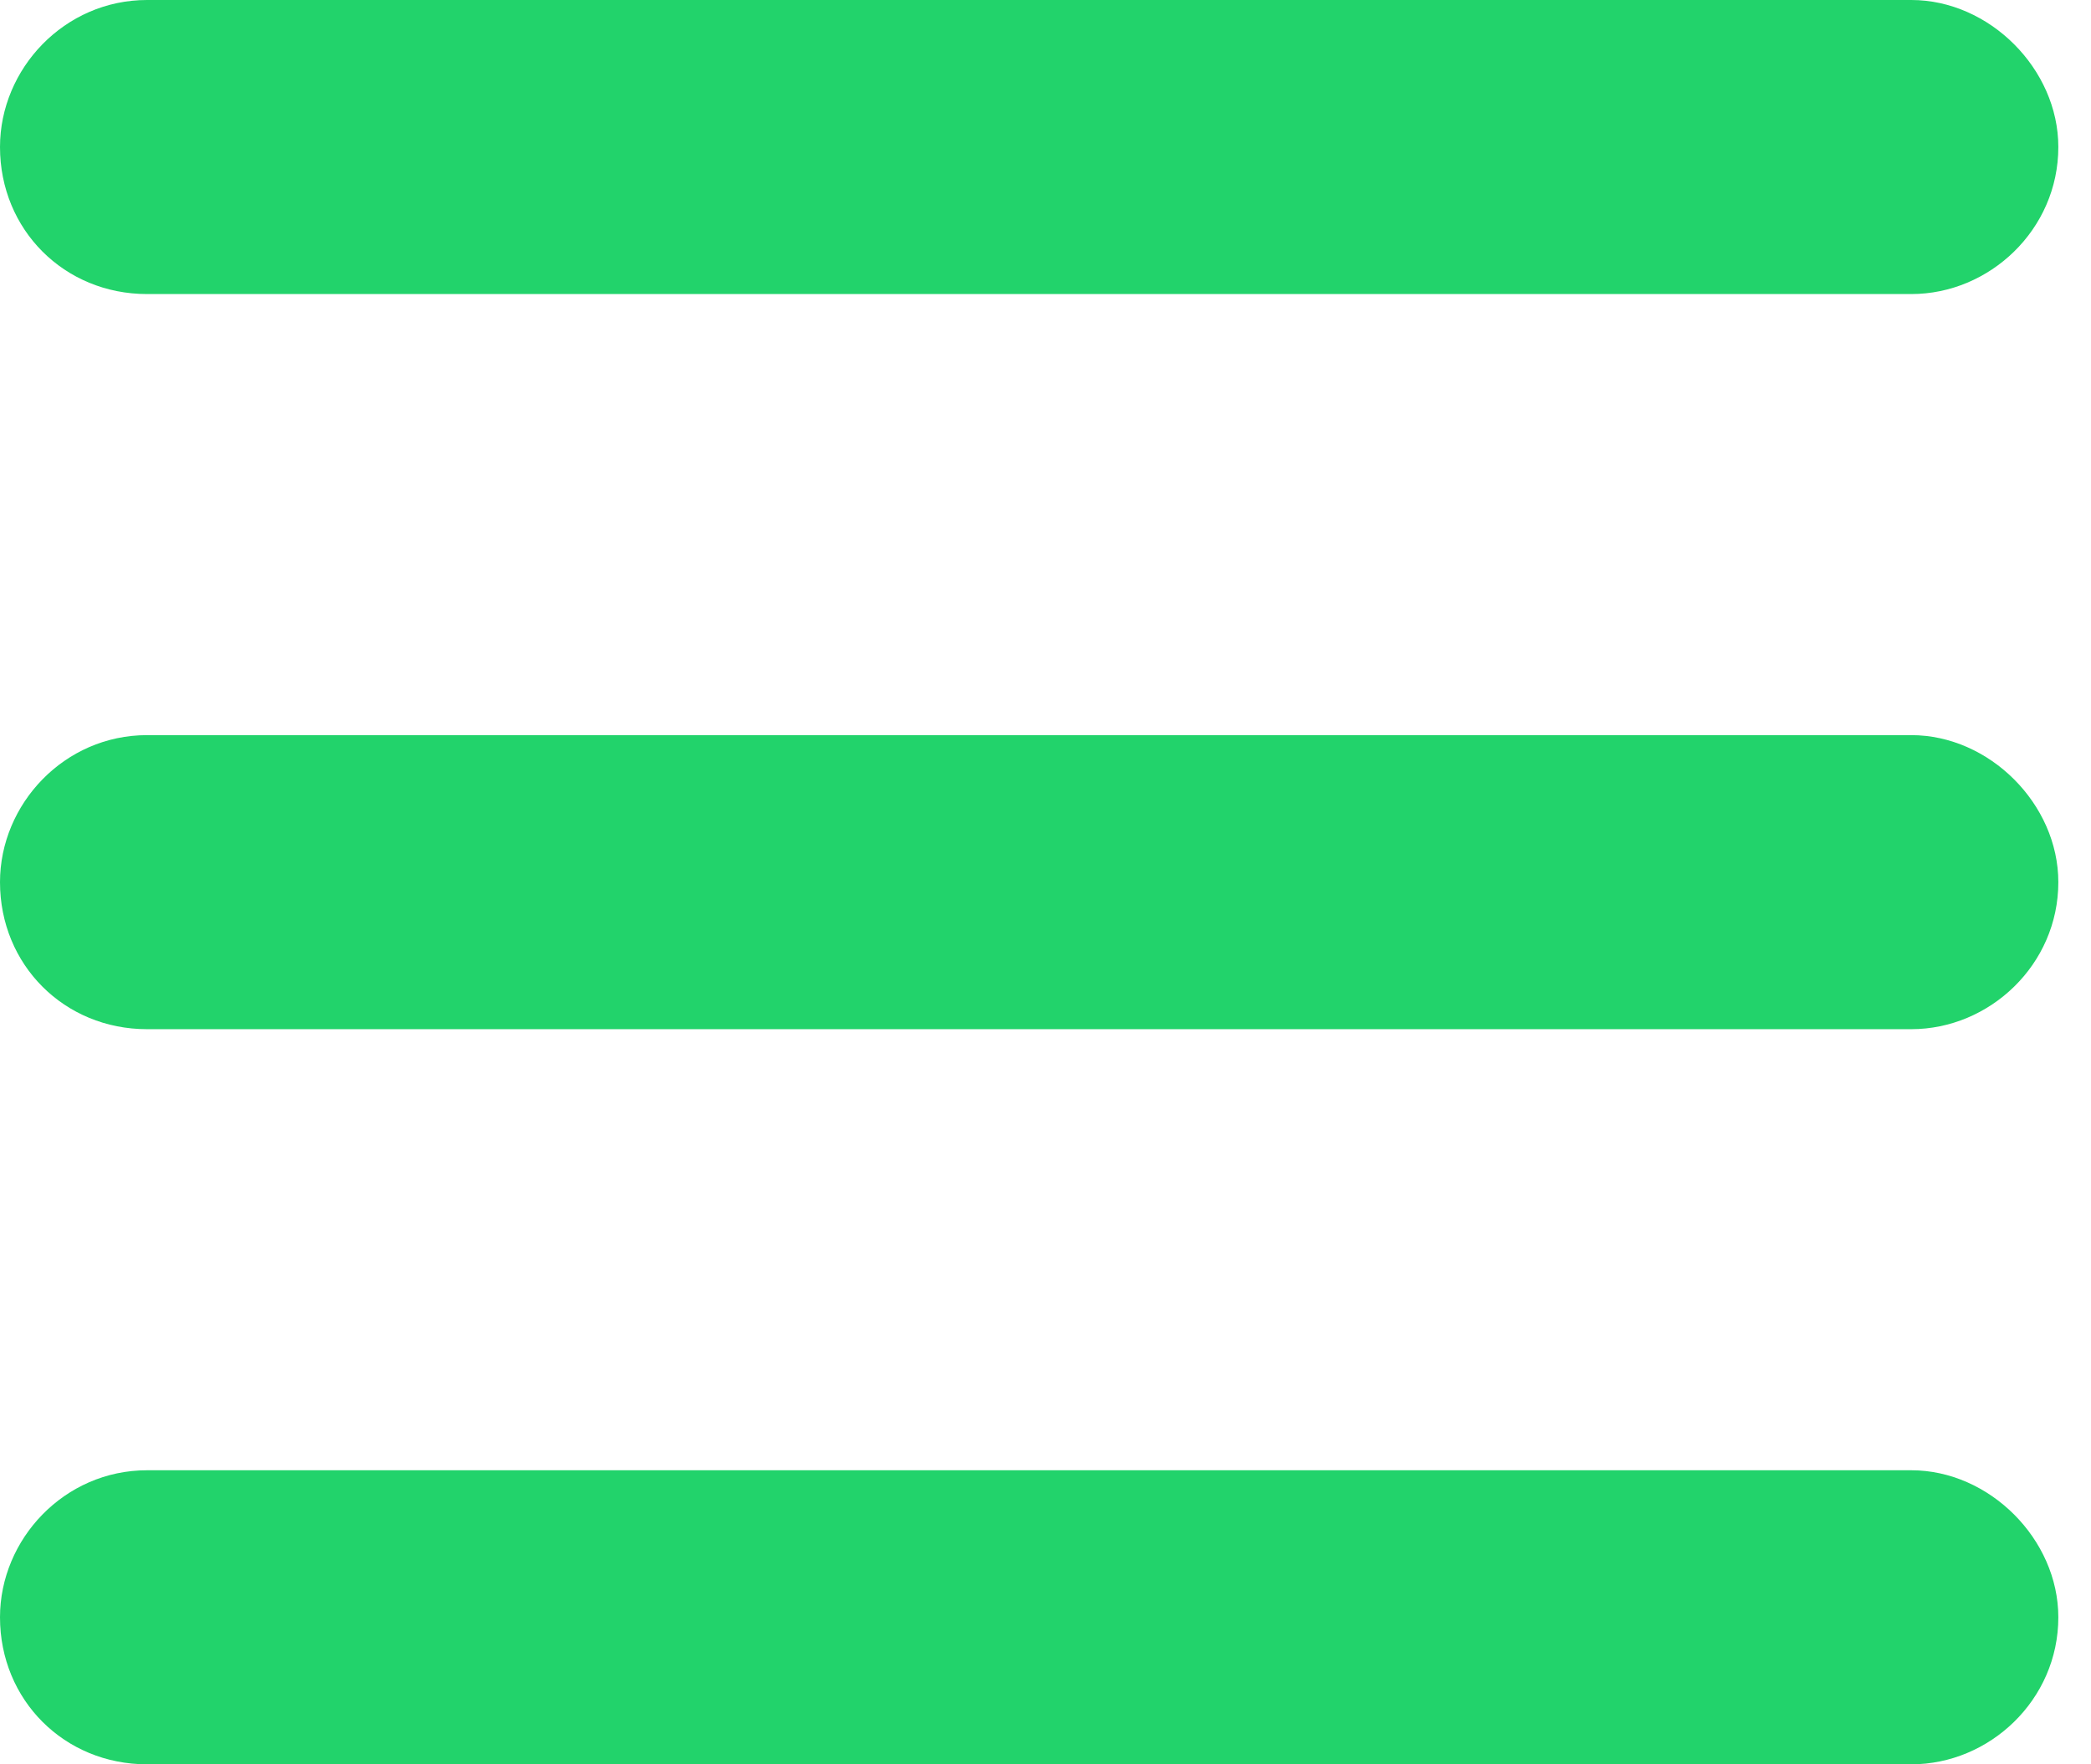 <svg width="32" height="27" viewBox="0 0 32 27" fill="none" xmlns="http://www.w3.org/2000/svg">
<path d="M0 2.25C0 1.055 0.984 0 2.25 0H29.25C30.445 0 31.5 1.055 31.5 2.25C31.5 3.516 30.445 4.5 29.25 4.5H2.25C0.984 4.5 0 3.516 0 2.25ZM0 13.5C0 12.305 0.984 11.25 2.25 11.25H29.25C30.445 11.25 31.5 12.305 31.5 13.5C31.5 14.766 30.445 15.75 29.25 15.75H2.25C0.984 15.75 0 14.766 0 13.5ZM29.25 27H2.25C0.984 27 0 26.016 0 24.75C0 23.555 0.984 22.5 2.25 22.5H29.25C30.445 22.5 31.5 23.555 31.5 24.75C31.5 26.016 30.445 27 29.25 27Z" fill="#22D36B"/>
</svg>

